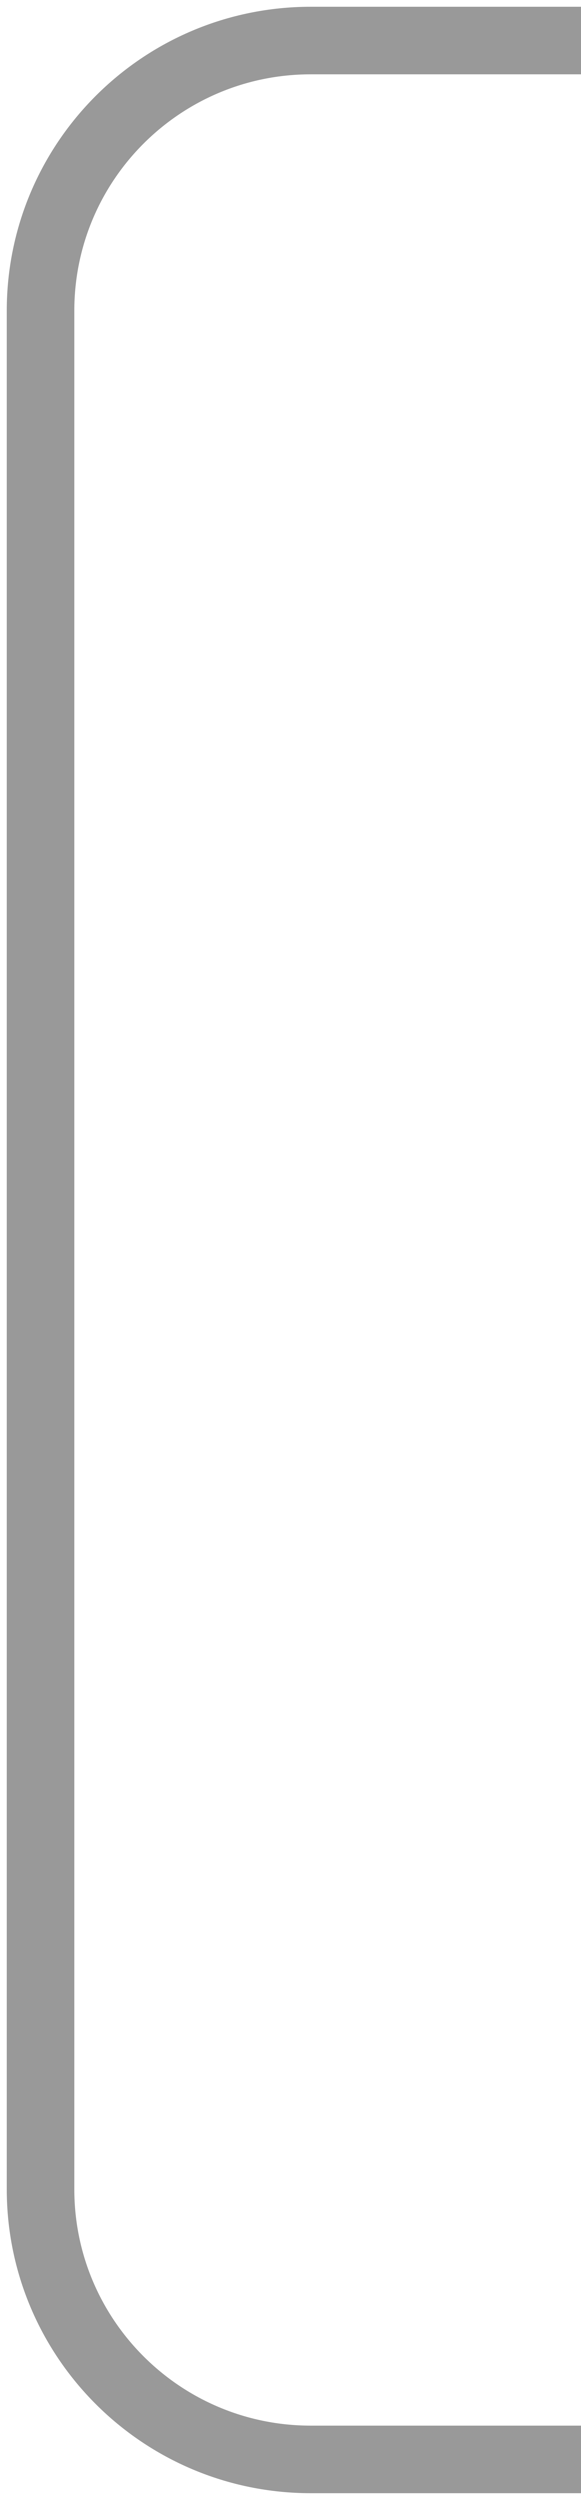 <?xml version="1.0" encoding="UTF-8"?> <svg xmlns="http://www.w3.org/2000/svg" width="43" height="185" viewBox="0 0 43 185" fill="none"> <path d="M43 3H23C11.954 3 3 11.954 3 23V162C3 173.046 11.954 182 23 182H43" stroke="#999999" stroke-width="5"></path> </svg> 